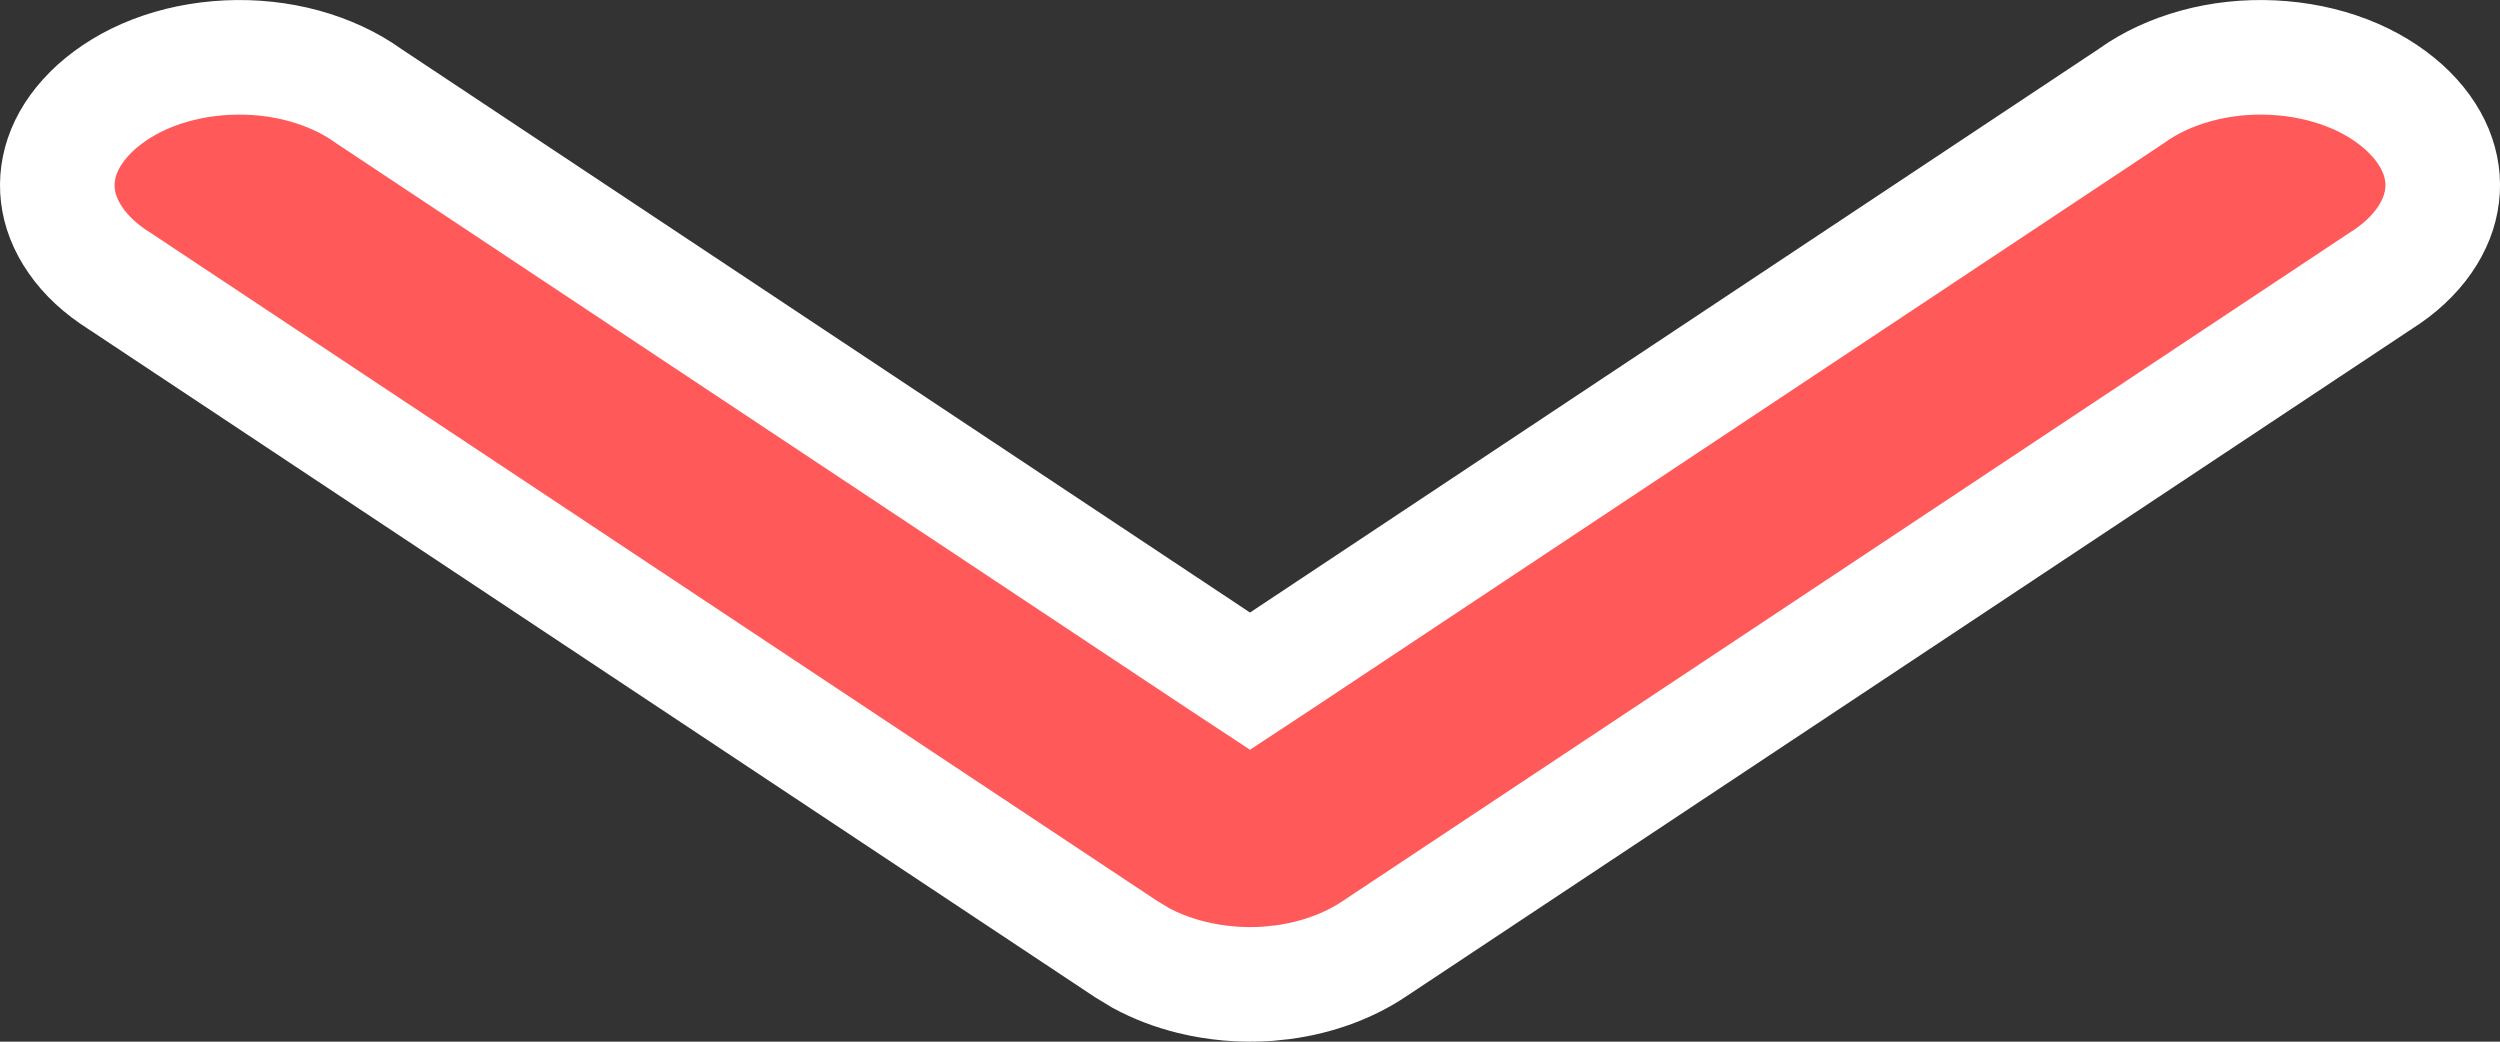 <svg width="24" height="10" viewBox="0 0 24 10" fill="none" xmlns="http://www.w3.org/2000/svg">
<rect x="0" y="0" width="24" height="10" fill="#333333" stroke="none"/>
<path d="M21.817 0.553C22.068 0.565 22.311 0.615 22.529 0.699C22.748 0.783 22.933 0.899 23.079 1.03C23.224 1.162 23.325 1.305 23.384 1.449C23.442 1.592 23.462 1.737 23.444 1.879C23.427 2.021 23.372 2.167 23.273 2.309C23.174 2.451 23.033 2.585 22.85 2.699L22.843 2.704L22.835 2.709L13.188 9.112H13.188C12.948 9.272 12.648 9.384 12.317 9.429L12.174 9.444C11.924 9.462 11.673 9.44 11.438 9.382C11.26 9.338 11.097 9.275 10.951 9.196L10.812 9.112L1.165 2.709L1.157 2.704L1.15 2.699C0.967 2.585 0.825 2.451 0.727 2.309C0.628 2.167 0.573 2.021 0.556 1.879C0.539 1.737 0.558 1.592 0.616 1.449C0.675 1.305 0.776 1.162 0.921 1.03C1.067 0.899 1.252 0.783 1.471 0.699C1.689 0.615 1.932 0.565 2.183 0.553C2.433 0.541 2.684 0.568 2.917 0.632C3.15 0.696 3.357 0.793 3.528 0.914L3.542 0.924L11.695 6.338L12 6.539L12.305 6.338L20.458 0.924L20.472 0.914C20.642 0.793 20.85 0.696 21.083 0.632C21.316 0.568 21.567 0.541 21.817 0.553Z" fill="#FF5959" stroke="white" stroke-width="1.1"/>
</svg>
